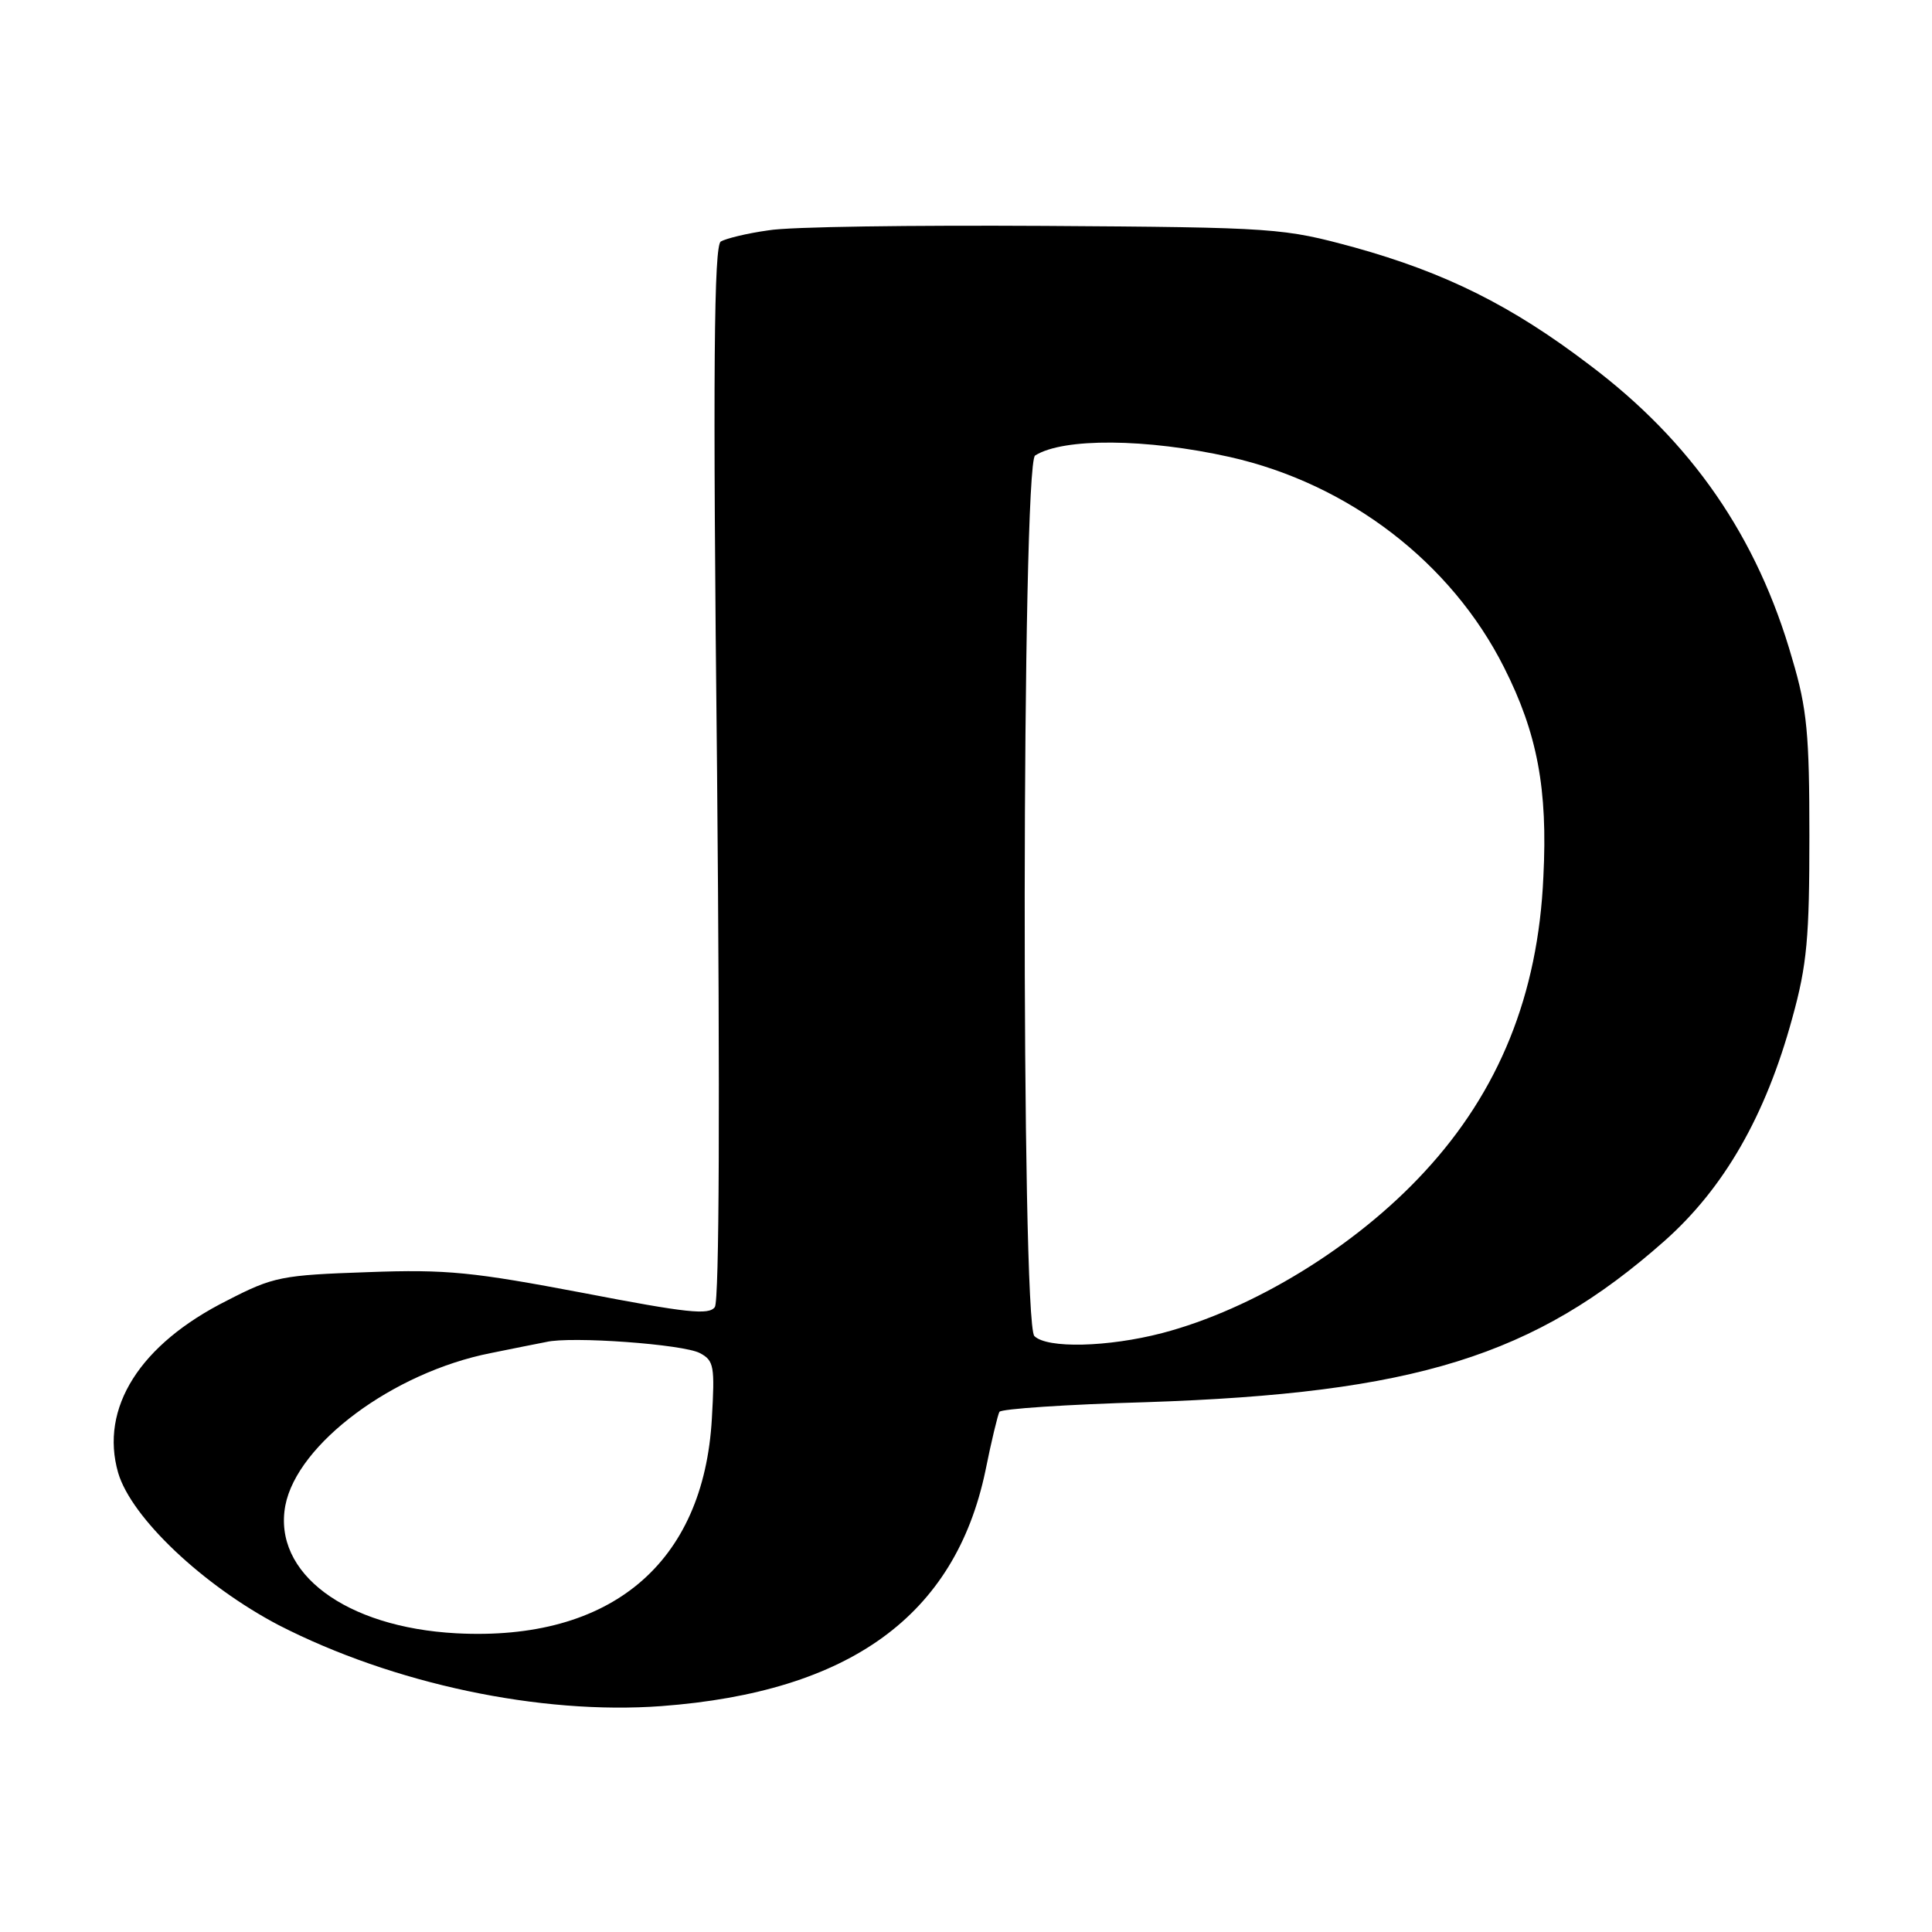 <?xml version="1.0" standalone="no"?>
<!DOCTYPE svg PUBLIC "-//W3C//DTD SVG 20010904//EN"
 "http://www.w3.org/TR/2001/REC-SVG-20010904/DTD/svg10.dtd">
<svg version="1.0" xmlns="http://www.w3.org/2000/svg"
 width="260pt" height="260pt" viewBox="0 0 260 260"
 preserveAspectRatio="xMidYMid meet">
<g transform="translate(0,260) scale(0.1,-0.1)"
fill="#000000" stroke="none">
<path d="M1034 2290 c-29 -4 -57 -11 -64 -15 -9 -6 -11 -166 -5 -714 4 -443 3
-711 -3 -720 -8 -11 -37 -8 -177 19 -148 28 -183 32 -290 28 -116 -4 -127 -6
-189 -38 -118 -59 -172 -145 -147 -232 18 -61 115 -152 216 -205 154 -79 352
-121 515 -109 254 19 395 122 436 316 8 40 17 77 19 80 2 4 91 10 197 13 362
12 523 62 698 217 80 71 136 168 172 300 20 72 23 109 23 245 0 136 -3 171
-23 238 -47 165 -136 293 -273 396 -105 80 -194 124 -316 158 -96 26 -104 27
-418 29 -176 1 -343 -1 -371 -6z m621 -305 c160 -36 298 -142 369 -283 45 -89
59 -164 53 -282 -7 -159 -60 -289 -160 -397 -93 -101 -231 -185 -353 -217 -73
-19 -155 -21 -172 -4 -18 18 -17 1174 1 1185 38 24 150 23 262 -2z m-713
-1206 c19 -10 20 -18 16 -88 -11 -195 -136 -300 -344 -289 -149 8 -247 81
-230 172 16 83 145 179 276 205 30 6 64 13 75 15 33 8 185 -3 207 -15z"/>
</g>
</svg>
